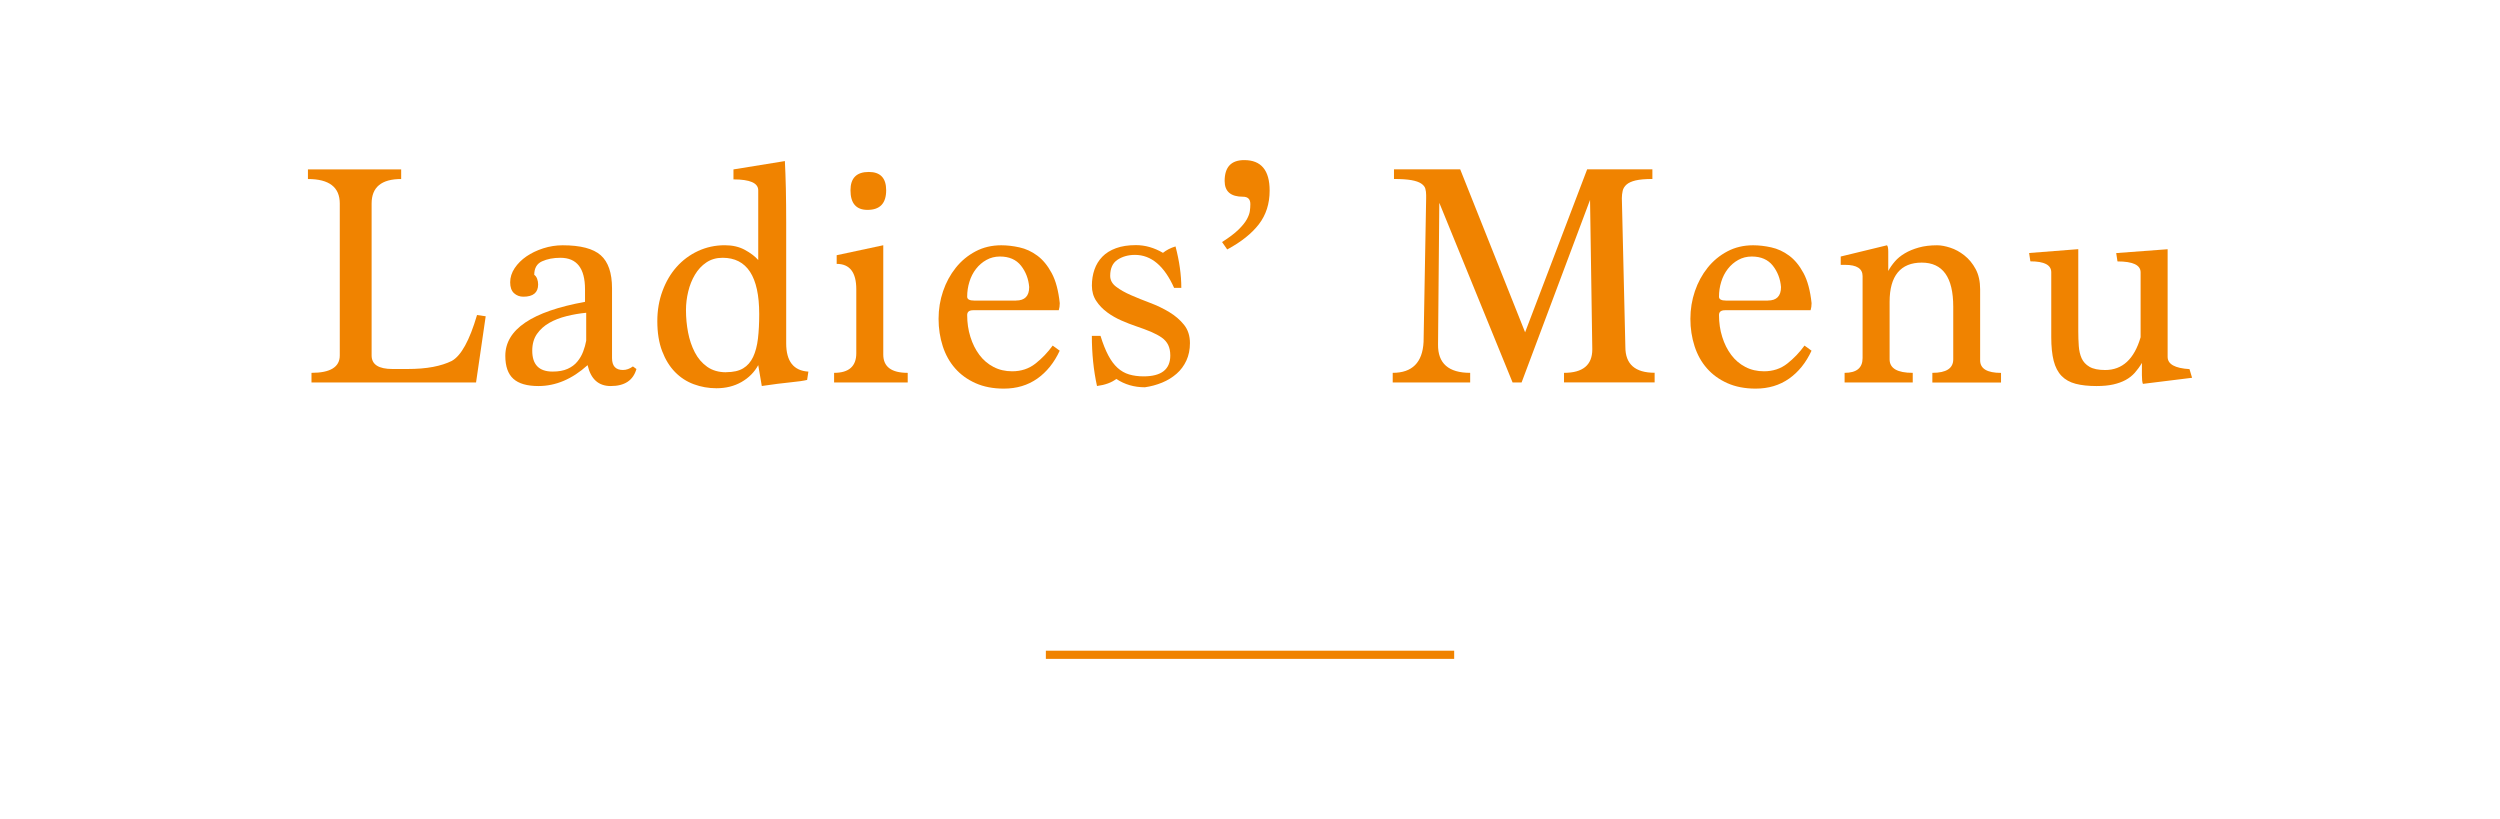 <?xml version="1.0" encoding="UTF-8"?>
<svg id="_レイヤー_2" data-name="レイヤー 2" xmlns="http://www.w3.org/2000/svg" viewBox="0 0 611.65 200.37">
  <defs>
    <style>
      .cls-1 {
        fill: none;
      }

      .cls-1, .cls-2 {
        stroke-width: 0px;
      }

      .cls-2 {
        fill: #f08300;
      }
    </style>
  </defs>
  <g id="_レイヤー_5" data-name="レイヤー 5">
    <g>
      <rect class="cls-2" x="255.88" y="159.2" width="99.9" height="2"/>
      <g>
        <path class="cls-2" d="m76.21,93.58v-2.36c4.61,0,6.92-1.42,6.92-4.25v-37.18c0-3.99-2.59-5.99-7.79-5.99v-2.36h22.81v2.36c-4.82,0-7.23,2-7.23,5.99v37.18c0,2.21,1.7,3.31,5.11,3.31h3.62c2.41,0,4.51-.17,6.29-.51,1.78-.34,3.3-.83,4.56-1.45,2.31-1.26,4.38-5.01,6.21-11.25l2.12.31-2.36,16.2h-40.26Z"/>
        <path class="cls-2" d="m155.71,90.28c-.79,2.78-2.88,4.17-6.29,4.17-2.99,0-4.88-1.7-5.66-5.11-3.77,3.41-7.79,5.11-12.03,5.11-2.78,0-4.82-.59-6.13-1.77-1.31-1.18-1.97-3.05-1.97-5.62,0-6.45,6.5-10.85,19.5-13.21v-3.07c0-5.14-2.01-7.71-6.01-7.71-1.74,0-3.24.29-4.51.87-1.27.58-1.9,1.68-1.9,3.3.31.21.55.54.71.98.16.45.24.9.24,1.38,0,1.99-1.21,2.99-3.62,2.99-.89,0-1.65-.29-2.28-.86-.63-.58-.94-1.47-.94-2.67s.37-2.36,1.1-3.46c.74-1.1,1.7-2.06,2.88-2.87,1.18-.81,2.55-1.47,4.1-1.97,1.55-.5,3.14-.75,4.77-.75,4.36,0,7.47.81,9.31,2.44,1.84,1.63,2.76,4.33,2.76,8.1v17.06c0,1.94.89,2.91,2.67,2.91.84,0,1.65-.29,2.44-.87l.86.63Zm-12.27-13.76c-1.64.16-3.24.43-4.83.83s-2.99.94-4.23,1.65c-1.24.71-2.24,1.61-3.01,2.71-.76,1.1-1.15,2.46-1.15,4.09,0,3.41,1.66,5.11,4.98,5.11,1.48,0,2.7-.22,3.68-.67.98-.44,1.77-1.03,2.37-1.77.61-.73,1.08-1.55,1.42-2.44.34-.89.59-1.78.75-2.67v-6.84Z"/>
        <path class="cls-2" d="m197.47,92.95c-.84.21-2.19.41-4.05.59-1.86.18-4.21.48-7.04.9l-.87-5.11c-.94,1.73-2.31,3.11-4.09,4.13-1.78,1.02-3.83,1.53-6.13,1.53-1.94,0-3.79-.33-5.54-.98-1.76-.65-3.29-1.65-4.6-2.99-1.31-1.34-2.36-3.04-3.15-5.11-.79-2.07-1.18-4.52-1.18-7.35,0-2.62.42-5.07,1.26-7.35.84-2.28,1.99-4.25,3.46-5.9,1.47-1.65,3.21-2.95,5.23-3.89,2.02-.94,4.21-1.42,6.57-1.42,1.89,0,3.52.38,4.91,1.14,1.39.76,2.48,1.59,3.26,2.48v-17.06c0-1.78-2.02-2.67-6.06-2.67v-2.44l12.58-2.04c.1,1.94.18,4.19.24,6.76.05,2.57.08,5.3.08,8.18v29.65c0,4.4,1.81,6.71,5.43,6.92l-.31,2.04Zm-19.82-1.89c1.73,0,3.12-.31,4.17-.94,1.05-.63,1.86-1.56,2.44-2.79.58-1.23.97-2.73,1.18-4.48.21-1.76.31-3.76.31-6.02,0-9.17-2.99-13.76-8.96-13.76-1.52,0-2.84.38-3.97,1.14-1.13.76-2.06,1.76-2.79,2.99-.73,1.23-1.29,2.61-1.65,4.13-.37,1.52-.55,3.04-.55,4.56,0,1.84.17,3.64.51,5.43.34,1.78.89,3.41,1.65,4.88.76,1.47,1.77,2.65,3.03,3.54,1.26.89,2.8,1.34,4.64,1.34Z"/>
        <path class="cls-2" d="m204.07,93.58v-2.36c3.62,0,5.43-1.6,5.43-4.8v-15.65c0-4.14-1.6-6.21-4.8-6.21v-2.12l11.4-2.44v26.74c0,2.99,1.99,4.48,5.98,4.48v2.36h-18.01Zm8.18-42.23c-2.78,0-4.17-1.6-4.17-4.8,0-2.99,1.49-4.48,4.48-4.48,2.83,0,4.25,1.49,4.25,4.48,0,3.2-1.52,4.8-4.56,4.8Z"/>
        <path class="cls-2" d="m259.27,85.8c-1.36,2.94-3.2,5.22-5.5,6.84-2.31,1.62-5.03,2.44-8.18,2.44-2.62,0-4.93-.45-6.92-1.34-1.99-.89-3.66-2.1-4.99-3.62-1.34-1.52-2.35-3.33-3.03-5.43-.68-2.1-1.02-4.33-1.02-6.68s.37-4.61,1.1-6.76c.73-2.15,1.77-4.06,3.11-5.74,1.34-1.68,2.95-3.01,4.84-4.01,1.89-1,3.98-1.49,6.29-1.49,1.42,0,2.9.17,4.44.51,1.55.34,3,1.01,4.36,2.01,1.36,1,2.54,2.43,3.54,4.29,1,1.86,1.65,4.31,1.97,7.35,0,.63-.08,1.21-.24,1.73h-20.92c-1,0-1.49.39-1.49,1.18,0,1.89.26,3.67.79,5.35.52,1.68,1.26,3.15,2.2,4.4.94,1.26,2.1,2.24,3.46,2.95,1.36.71,2.88,1.06,4.56,1.06,2.2,0,4.1-.63,5.7-1.89,1.6-1.26,3-2.73,4.21-4.4l1.73,1.26Zm-10.69-12.27c2.15,0,3.22-1.1,3.22-3.3-.16-1.99-.83-3.74-2-5.23-1.18-1.49-2.9-2.24-5.15-2.24-1.21,0-2.31.28-3.3.83-1,.55-1.85,1.29-2.56,2.2-.71.92-1.25,1.97-1.61,3.15-.37,1.18-.55,2.4-.55,3.66,0,.63.58.94,1.73.94h10.22Z"/>
        <path class="cls-2" d="m287.27,70.46c-2.41-5.4-5.61-8.1-9.59-8.1-1.63,0-3.04.39-4.25,1.18-1.21.79-1.81,2.1-1.81,3.94,0,1.05.48,1.95,1.46,2.68.97.74,2.17,1.42,3.62,2.05,1.44.63,3,1.26,4.68,1.89,1.68.63,3.24,1.38,4.68,2.25,1.44.87,2.65,1.9,3.62,3.11.97,1.21,1.45,2.71,1.45,4.49,0,1.58-.29,3-.87,4.26-.58,1.26-1.38,2.34-2.4,3.23-1.02.89-2.2,1.62-3.54,2.17-1.34.55-2.74.93-4.21,1.14-2.62,0-4.95-.68-7-2.04-1.15.89-2.73,1.47-4.72,1.73-.84-3.83-1.26-7.92-1.26-12.27h2.12c.58,1.89,1.21,3.47,1.89,4.76.68,1.29,1.44,2.31,2.28,3.07.84.76,1.78,1.3,2.83,1.61,1.05.31,2.23.47,3.54.47,4.35,0,6.53-1.7,6.53-5.11,0-1-.17-1.85-.51-2.56-.34-.71-.87-1.31-1.57-1.81-.71-.5-1.59-.97-2.63-1.42-1.05-.44-2.28-.9-3.7-1.38-1.1-.37-2.28-.83-3.54-1.38-1.26-.55-2.43-1.22-3.5-2.01-1.07-.79-1.97-1.72-2.67-2.79-.71-1.07-1.06-2.32-1.06-3.74s.21-2.73.63-3.93c.42-1.21,1.06-2.25,1.93-3.15.86-.89,1.98-1.58,3.34-2.08,1.36-.5,2.99-.75,4.88-.75,2.25,0,4.46.63,6.61,1.89.84-.68,1.86-1.21,3.07-1.57.94,3.57,1.42,6.95,1.42,10.14h-1.73Z"/>
        <path class="cls-2" d="m298.99,59.22c1.73-1.1,3.07-2.11,4.01-3.03.94-.92,1.62-1.76,2.04-2.52.42-.76.67-1.44.75-2.04.08-.6.12-1.17.12-1.69,0-1.21-.6-1.81-1.81-1.81-2.99,0-4.48-1.28-4.48-3.85,0-3.41,1.6-5.11,4.8-5.11,4.14,0,6.21,2.49,6.21,7.47,0,3.2-.88,5.94-2.63,8.22-1.76,2.28-4.34,4.34-7.75,6.17l-1.26-1.81Z"/>
        <path class="cls-2" d="m382.65,93.58v-2.36c4.61,0,6.92-1.91,6.92-5.74l-.55-36.57-16.75,44.67h-2.2l-17.93-43.96-.31,34.68c-.05,4.61,2.57,6.92,7.86,6.92v2.36h-18.95v-2.36c4.77,0,7.29-2.52,7.55-7.56l.63-35.13v-.79c0-.58-.07-1.1-.2-1.58-.13-.47-.47-.89-1.02-1.26-.55-.37-1.35-.64-2.4-.83-1.05-.18-2.46-.28-4.25-.28v-2.36h16.2l15.88,39.87,15.18-39.87h15.96v2.36c-1.73,0-3.09.12-4.09.35-1,.24-1.74.58-2.24,1.02-.5.45-.81.96-.94,1.54-.13.58-.2,1.18-.2,1.81l.86,36.39c0,4.2,2.38,6.3,7.16,6.3v2.36h-22.18Z"/>
        <path class="cls-2" d="m443.21,85.8c-1.36,2.94-3.2,5.22-5.5,6.84-2.31,1.62-5.03,2.44-8.18,2.44-2.62,0-4.93-.45-6.92-1.34-1.99-.89-3.66-2.1-4.99-3.62-1.34-1.52-2.35-3.33-3.03-5.43-.68-2.1-1.02-4.33-1.02-6.68s.37-4.61,1.1-6.76c.73-2.15,1.77-4.06,3.11-5.74,1.34-1.68,2.95-3.01,4.84-4.01,1.89-1,3.98-1.49,6.29-1.49,1.42,0,2.9.17,4.44.51,1.55.34,3,1.01,4.36,2.01,1.36,1,2.54,2.43,3.54,4.29,1,1.86,1.65,4.31,1.97,7.35,0,.63-.08,1.21-.24,1.73h-20.92c-1,0-1.49.39-1.49,1.18,0,1.89.26,3.67.79,5.35.52,1.68,1.26,3.15,2.2,4.4.94,1.26,2.1,2.24,3.46,2.95,1.36.71,2.88,1.06,4.56,1.06,2.2,0,4.1-.63,5.7-1.89,1.6-1.26,3-2.73,4.21-4.4l1.73,1.26Zm-10.69-12.27c2.15,0,3.22-1.1,3.22-3.3-.16-1.99-.83-3.74-2-5.23-1.18-1.49-2.9-2.24-5.15-2.24-1.21,0-2.31.28-3.3.83-1,.55-1.85,1.29-2.56,2.2-.71.92-1.25,1.97-1.61,3.15-.37,1.18-.55,2.4-.55,3.66,0,.63.58.94,1.73.94h10.22Z"/>
        <path class="cls-2" d="m472.77,93.58v-2.36c3.41,0,5.11-1.1,5.11-3.3v-12.9c0-7.18-2.57-10.77-7.71-10.77s-7.86,3.2-7.86,9.59v14.08c0,2.2,1.89,3.3,5.66,3.3v2.36h-16.67v-2.36c2.94,0,4.4-1.21,4.4-3.62v-20.05c0-1.83-1.42-2.75-4.25-2.75h-1.1v-2.04l11.32-2.75c.21.21.31.73.31,1.57v4.72c.42-.79.96-1.56,1.61-2.32.65-.76,1.47-1.43,2.44-2,.97-.58,2.11-1.05,3.42-1.42,1.31-.37,2.8-.55,4.48-.55.94,0,2.02.2,3.22.59,1.21.39,2.36,1.02,3.46,1.89,1.1.87,2.02,1.98,2.75,3.34.73,1.36,1.1,3.02,1.1,4.95v17.38c0,2.04,1.7,3.07,5.11,3.07v2.36h-16.83Z"/>
        <path class="cls-2" d="m524.28,93.9c-.16-.37-.24-1.07-.24-2.12v-2.99c-.52.89-1.1,1.69-1.73,2.4-.63.71-1.38,1.3-2.24,1.77-.86.47-1.88.84-3.03,1.1-1.15.26-2.52.39-4.09.39-1.99,0-3.7-.18-5.11-.55s-2.57-1.01-3.46-1.93c-.89-.92-1.53-2.15-1.93-3.7-.39-1.55-.59-3.47-.59-5.78v-15.88c0-1.78-1.7-2.67-5.11-2.67l-.31-2.04,12.03-.94v20.05c0,1.26.04,2.46.12,3.62.08,1.15.31,2.16.7,3.03.39.86,1.03,1.56,1.92,2.08.89.52,2.17.79,3.83.79,4.22,0,7.12-2.67,8.68-8.02v-15.88c0-1.78-1.89-2.67-5.66-2.67l-.31-2.04,12.58-.94v26.34c0,1.78,1.78,2.78,5.35,2.99l.63,2.12-12.03,1.49Z"/>
      </g>
    </g>
    <rect class="cls-1" x="0" width="611.65" height="200.37"/>
  </g>
</svg>